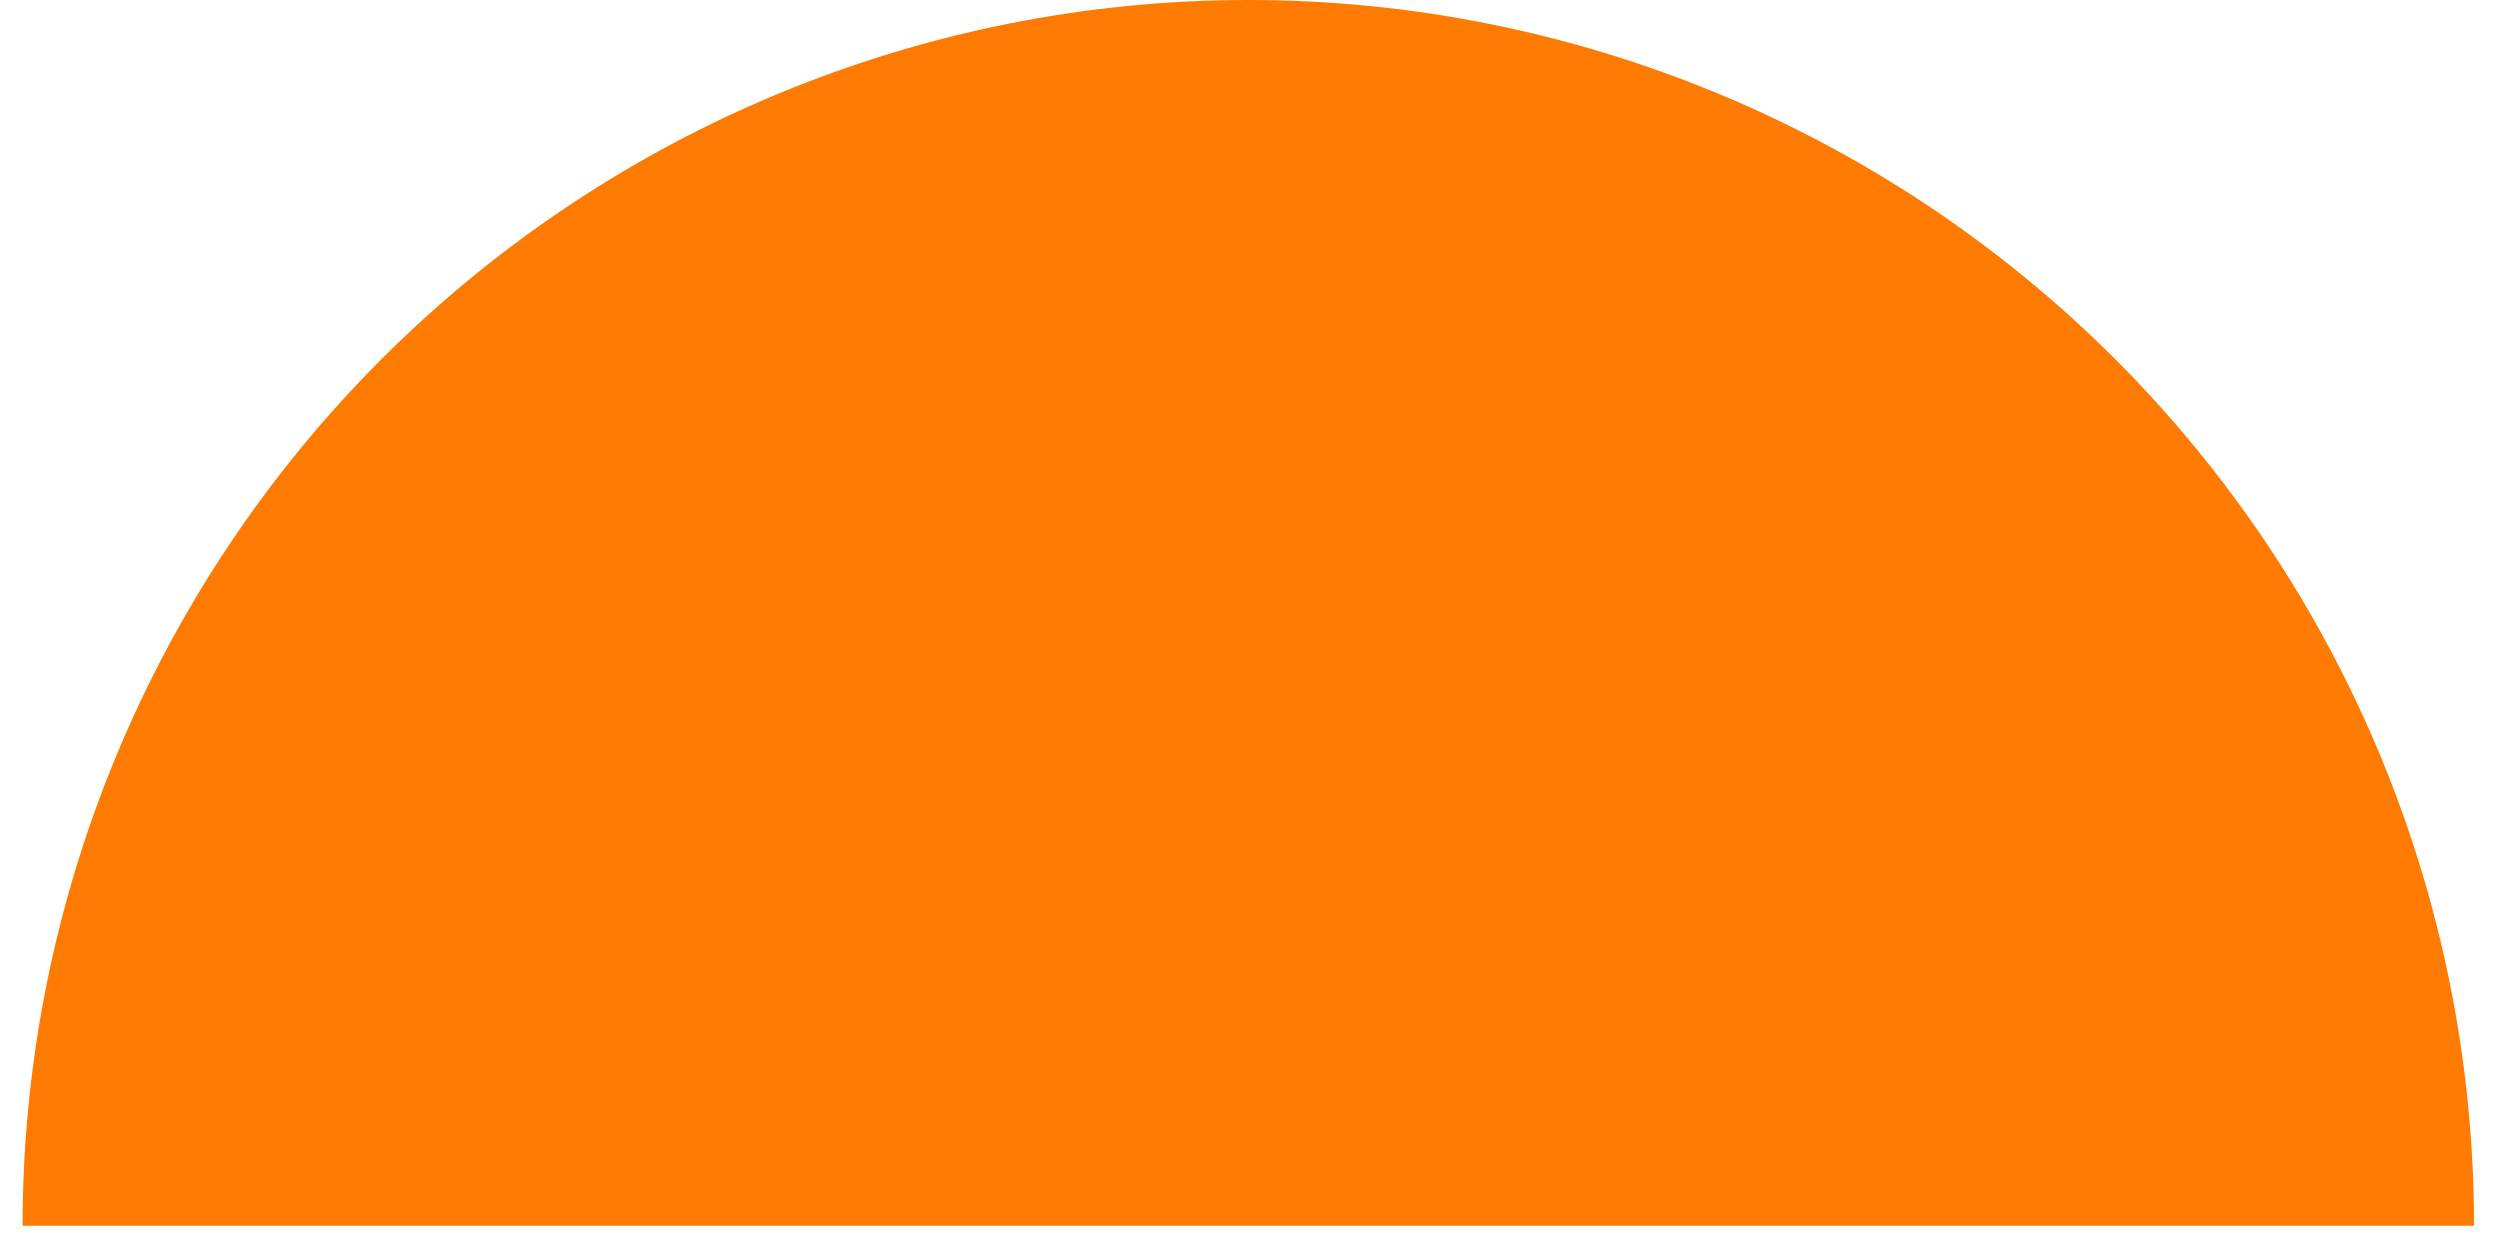 <svg width="96" height="48" viewBox="0 0 96 48" fill="none" xmlns="http://www.w3.org/2000/svg">
<path d="M95.003 47.067C95.003 34.584 90.044 22.613 81.217 13.786C72.39 4.959 60.419 9.4244e-07 47.935 0C35.453 -9.4244e-07 23.481 4.959 14.654 13.786C5.827 22.613 0.868 34.584 0.868 47.067L47.935 47.067H95.003Z" fill="#FF7A00"/>
</svg>
